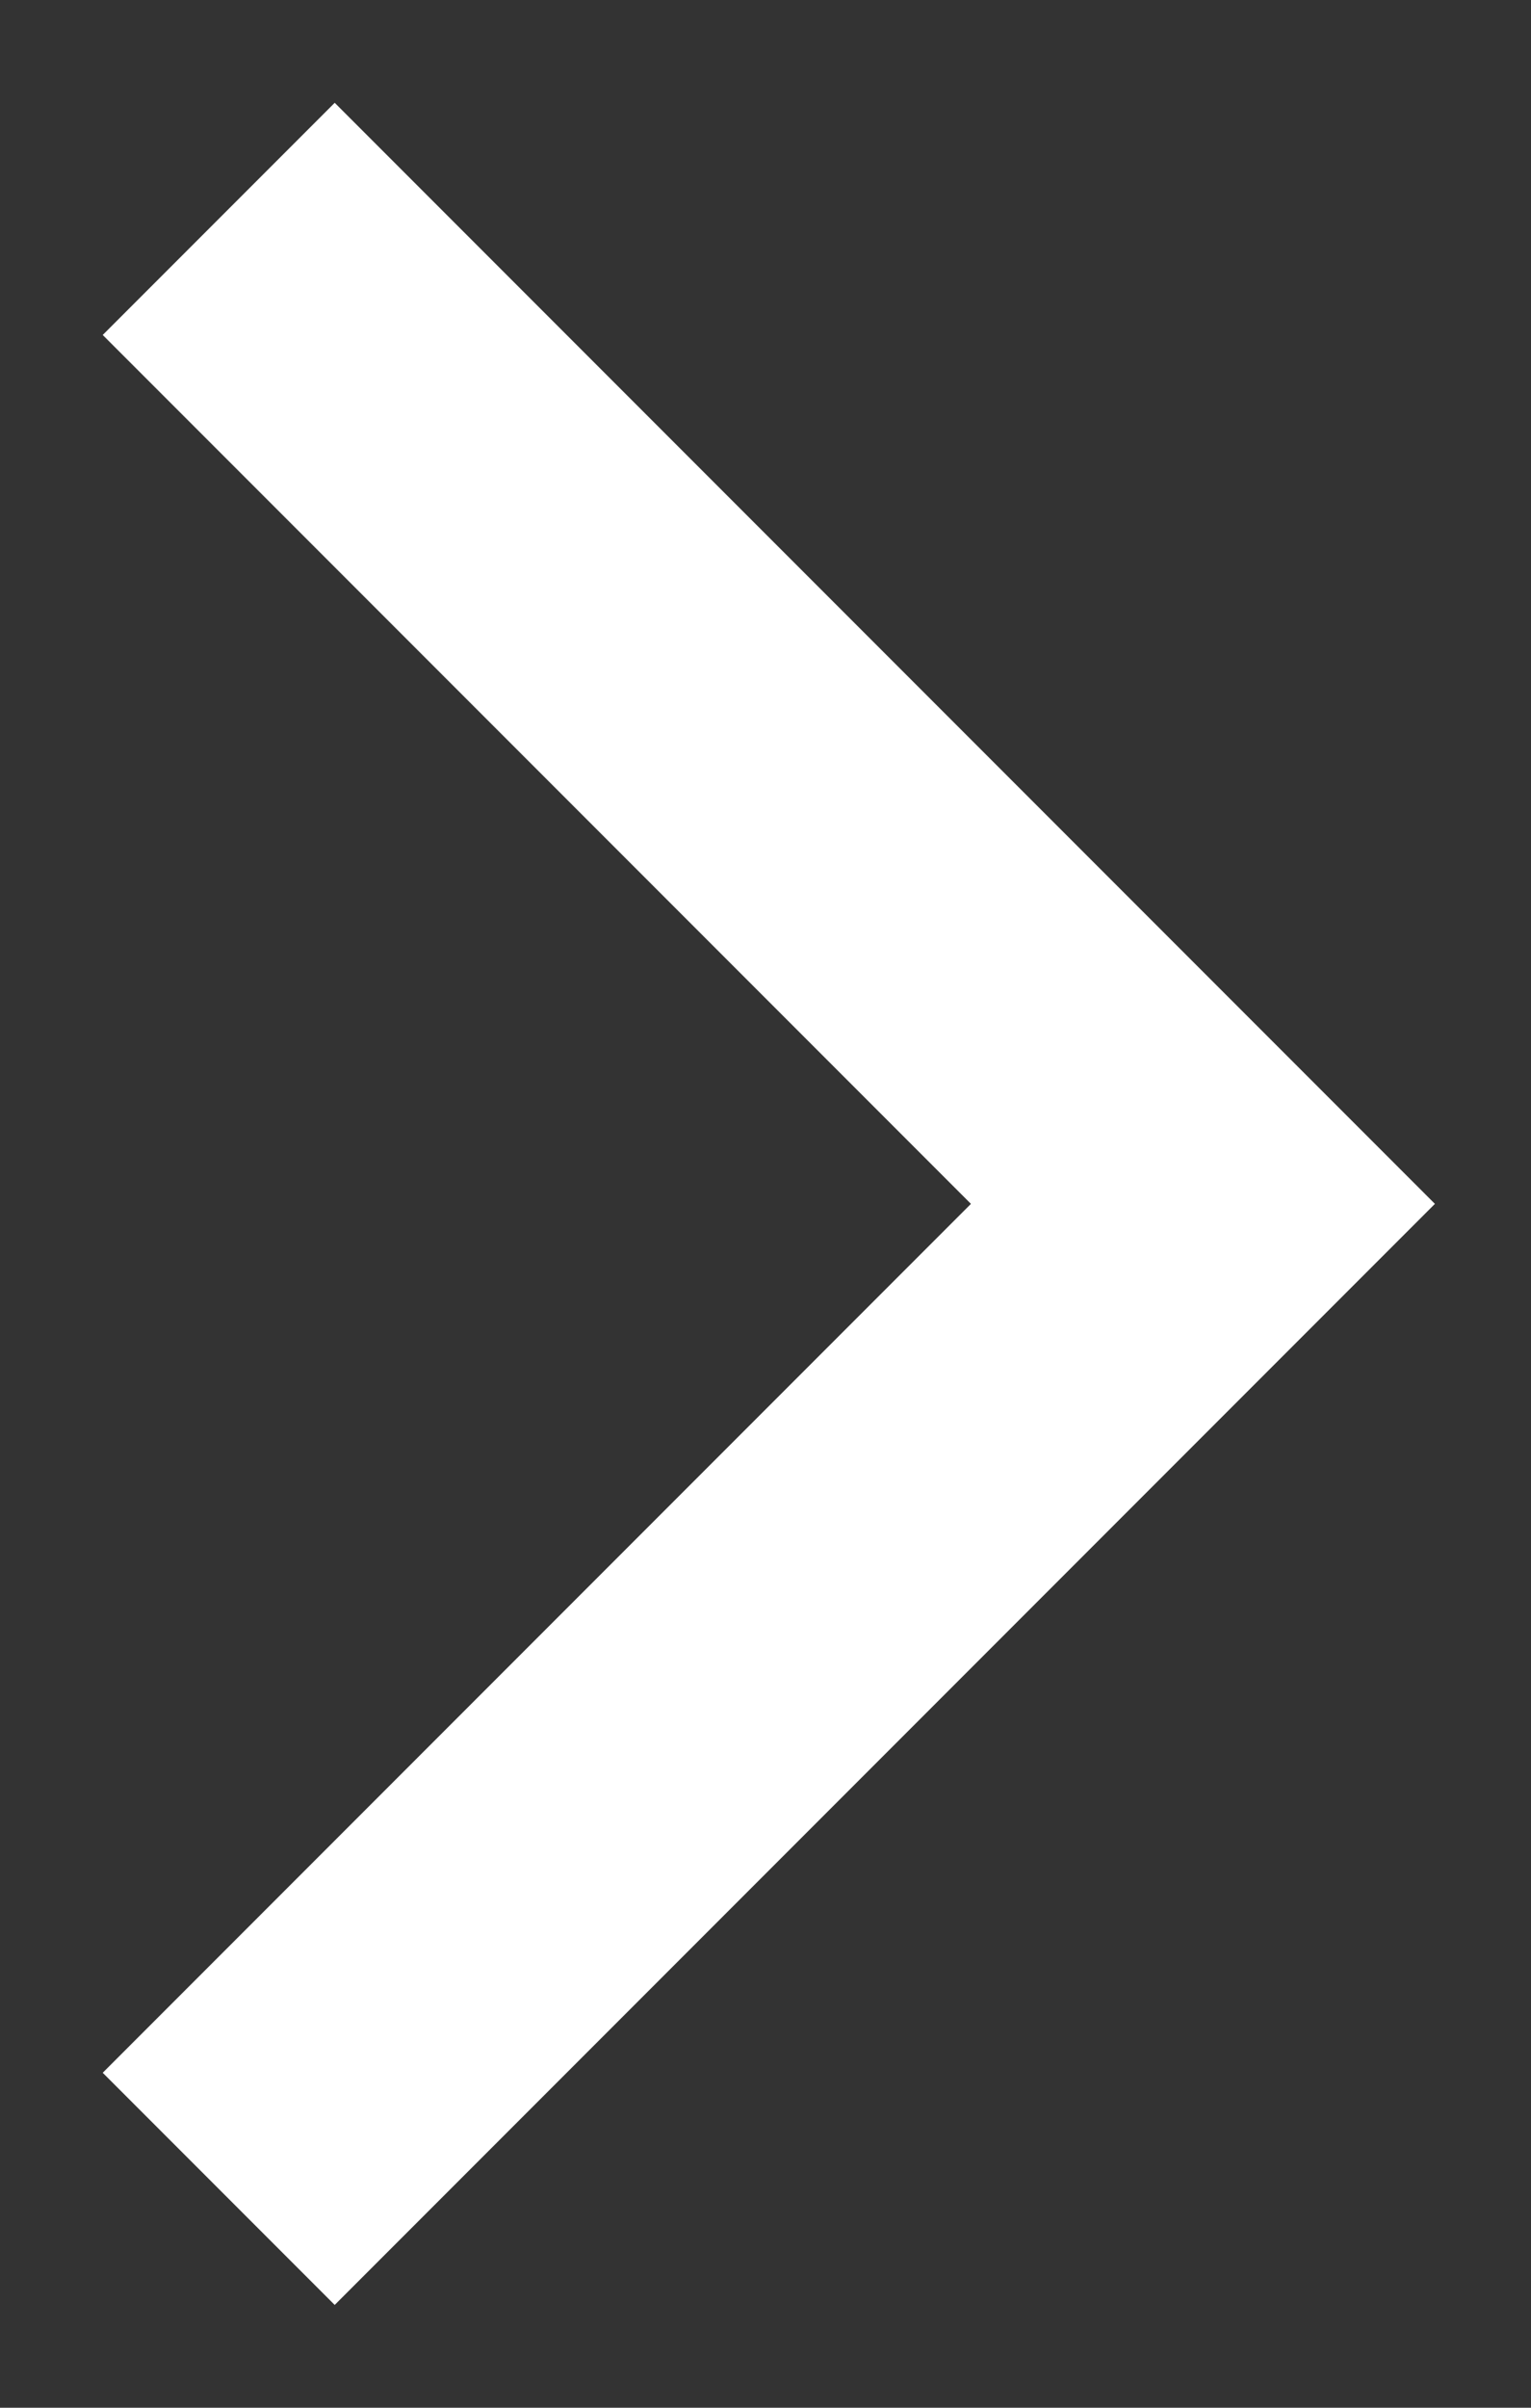<svg width="14" height="22" viewBox="0 0 14 22" fill="none" xmlns="http://www.w3.org/2000/svg">
    <rect x="0" y="0" width="14" height="22" fill="#333333" stroke="none"/>
    <path d="M2 2L11 11L2 20" stroke="white" stroke-width="3"/>
</svg>
